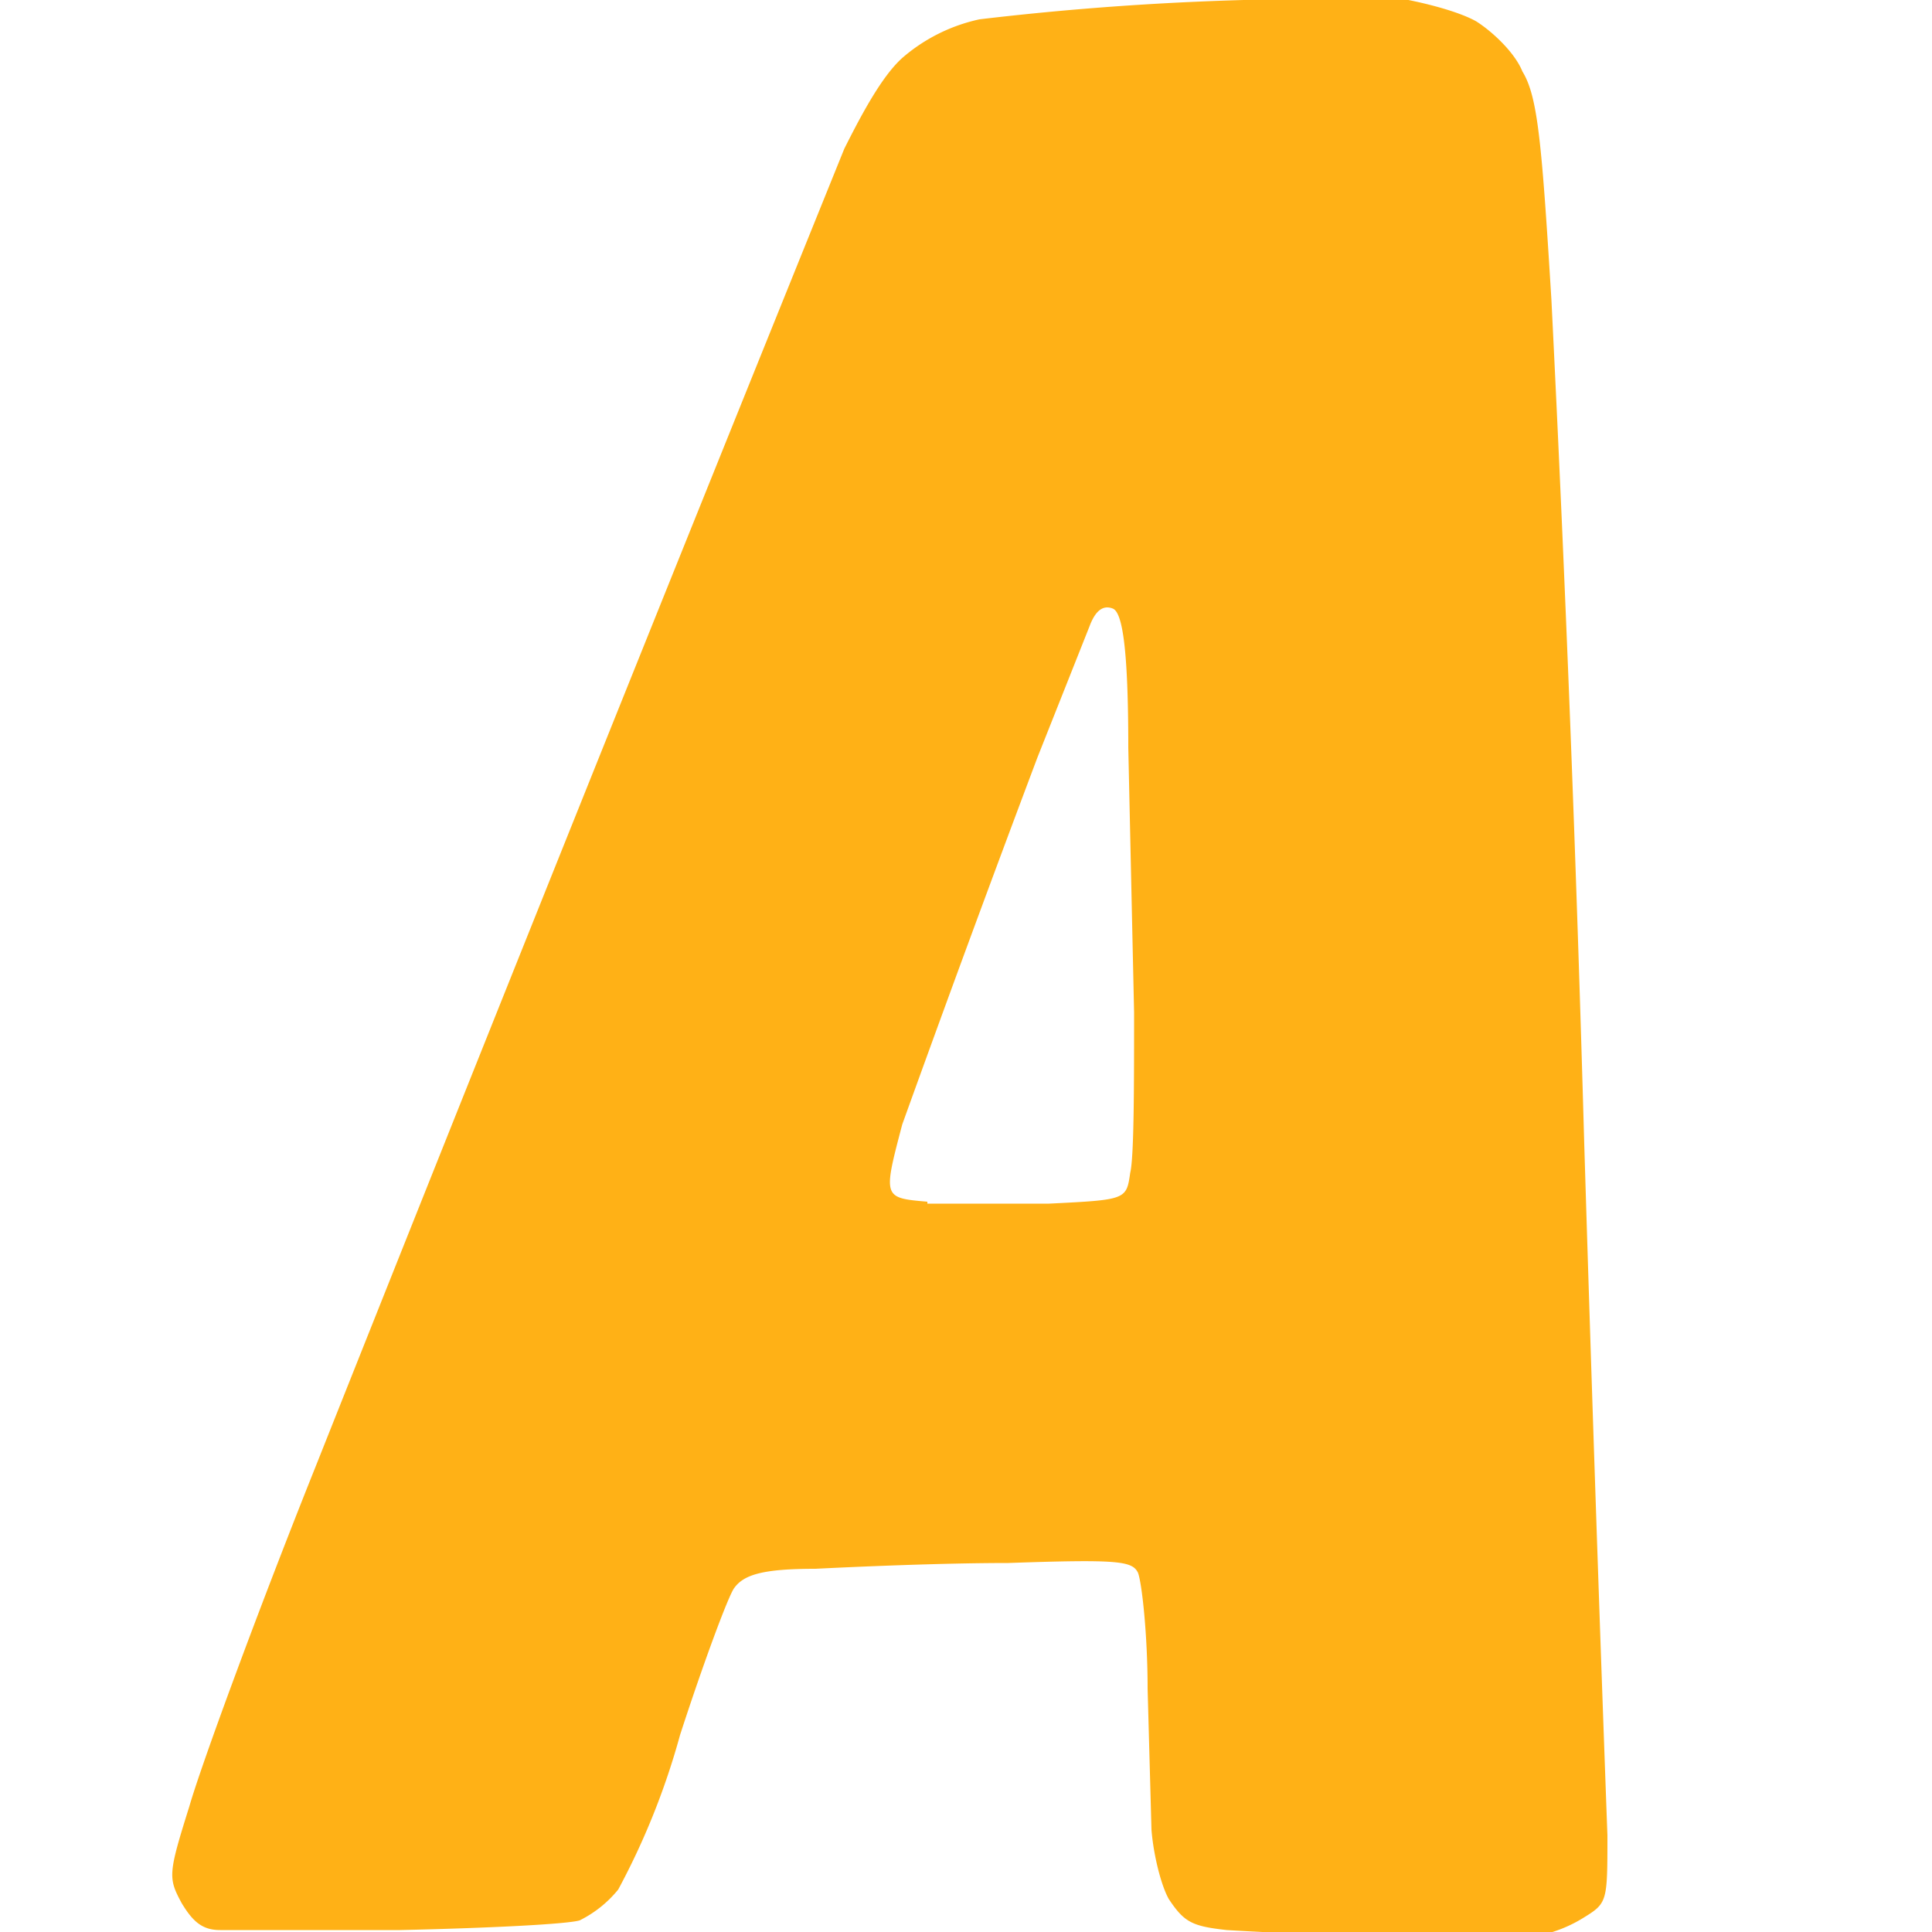 <svg xmlns="http://www.w3.org/2000/svg" width="100" height="100"><path fill="#ffb116" fill-rule="evenodd" d="M11.4 99.9c-.9 0-1.4-.4-2-1.4-.7-1.3-.7-1.5.4-5 .6-2.1 3.5-10 6.5-17.5A12723.6 12723.6 0 0 1 43.7 7.7c1-2 2-3.8 3-4.7a9 9 0 0 1 4-2 152.5 152.5 0 0 1 22.2-1c1 .2 2.6.6 3.5 1.1.8.5 2 1.6 2.4 2.6.8 1.3 1 3.7 1.5 11.8A1988.5 1988.5 0 0 1 82 59.2 5825.3 5825.3 0 0 0 83.2 95c0 3.5 0 3.5-1.3 4.3a7 7 0 0 1-3.1 1 238.2 238.2 0 0 1-15.3-.4c-1.8-.2-2.2-.4-3-1.6-.4-.7-.8-2.3-.9-3.6l-.2-7.3c0-2.8-.3-5.5-.5-6-.3-.6-1-.7-6.7-.5-3.5 0-8 .2-10 .3-2.7 0-3.7.3-4.2 1-.3.4-1.6 3.9-2.8 7.6a38.1 38.1 0 0 1-3.2 8 6 6 0 0 1-2 1.6c-.7.2-4.8.4-9.3.5h-9.3ZM48 62.3h6.3c4-.2 4-.2 4.2-1.6.2-.8.2-4.6.2-8.3l-.3-13.7c0-5.1-.3-7-.8-7.2-.5-.2-.9.1-1.2.9l-2.7 6.8a1402.3 1402.3 0 0 0-7 19c-1 3.8-1 3.8 1.3 4Z"/></svg>